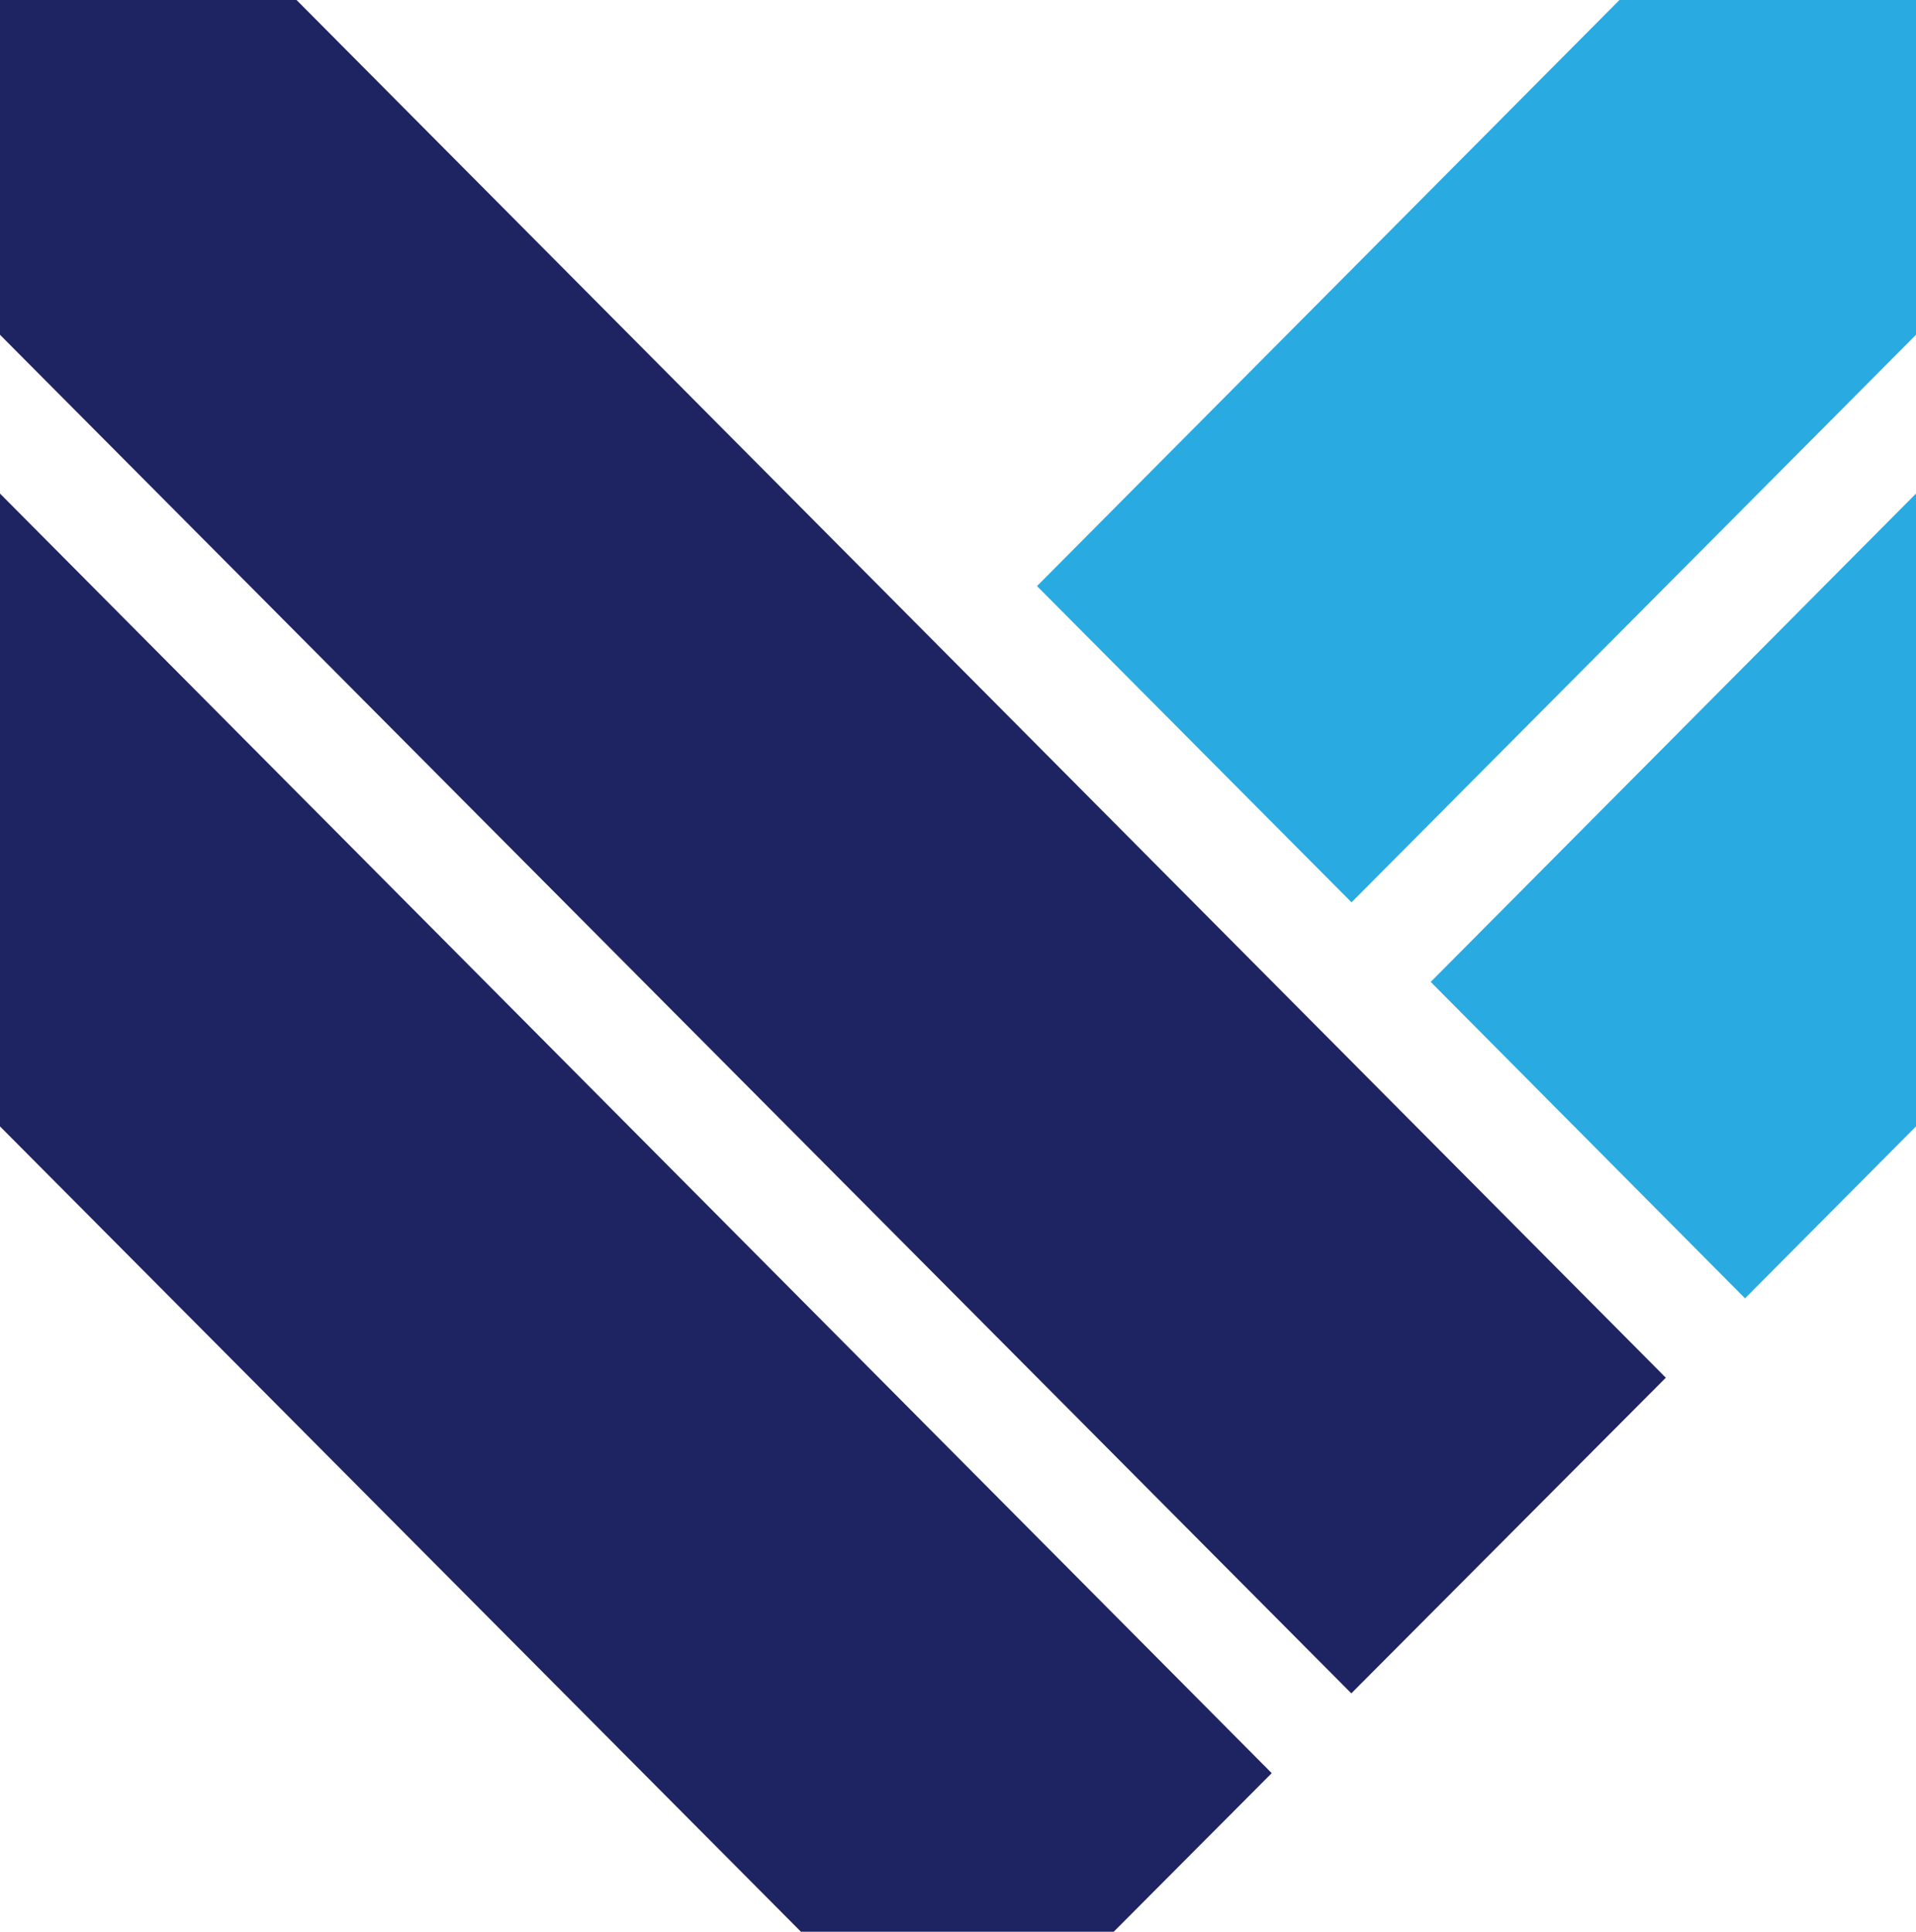 <svg xmlns="http://www.w3.org/2000/svg" viewBox="0 0 99.18 100"><path fill="#29aae1" d="M99.18 25.55v32.76l-8.85 8.9-16.27-16.38 25.12-25.28zM83.83 0h15.35v17.33L69.96 46.71 53.68 30.34 83.83 0z"/><path fill="#1e2462" d="M0 25.55v32.76L41.46 100h16.19l8.18-8.21L0 25.55zM15.35 0H0v17.33l69.95 70.33 16.28-16.34L15.35 0z"/></svg>